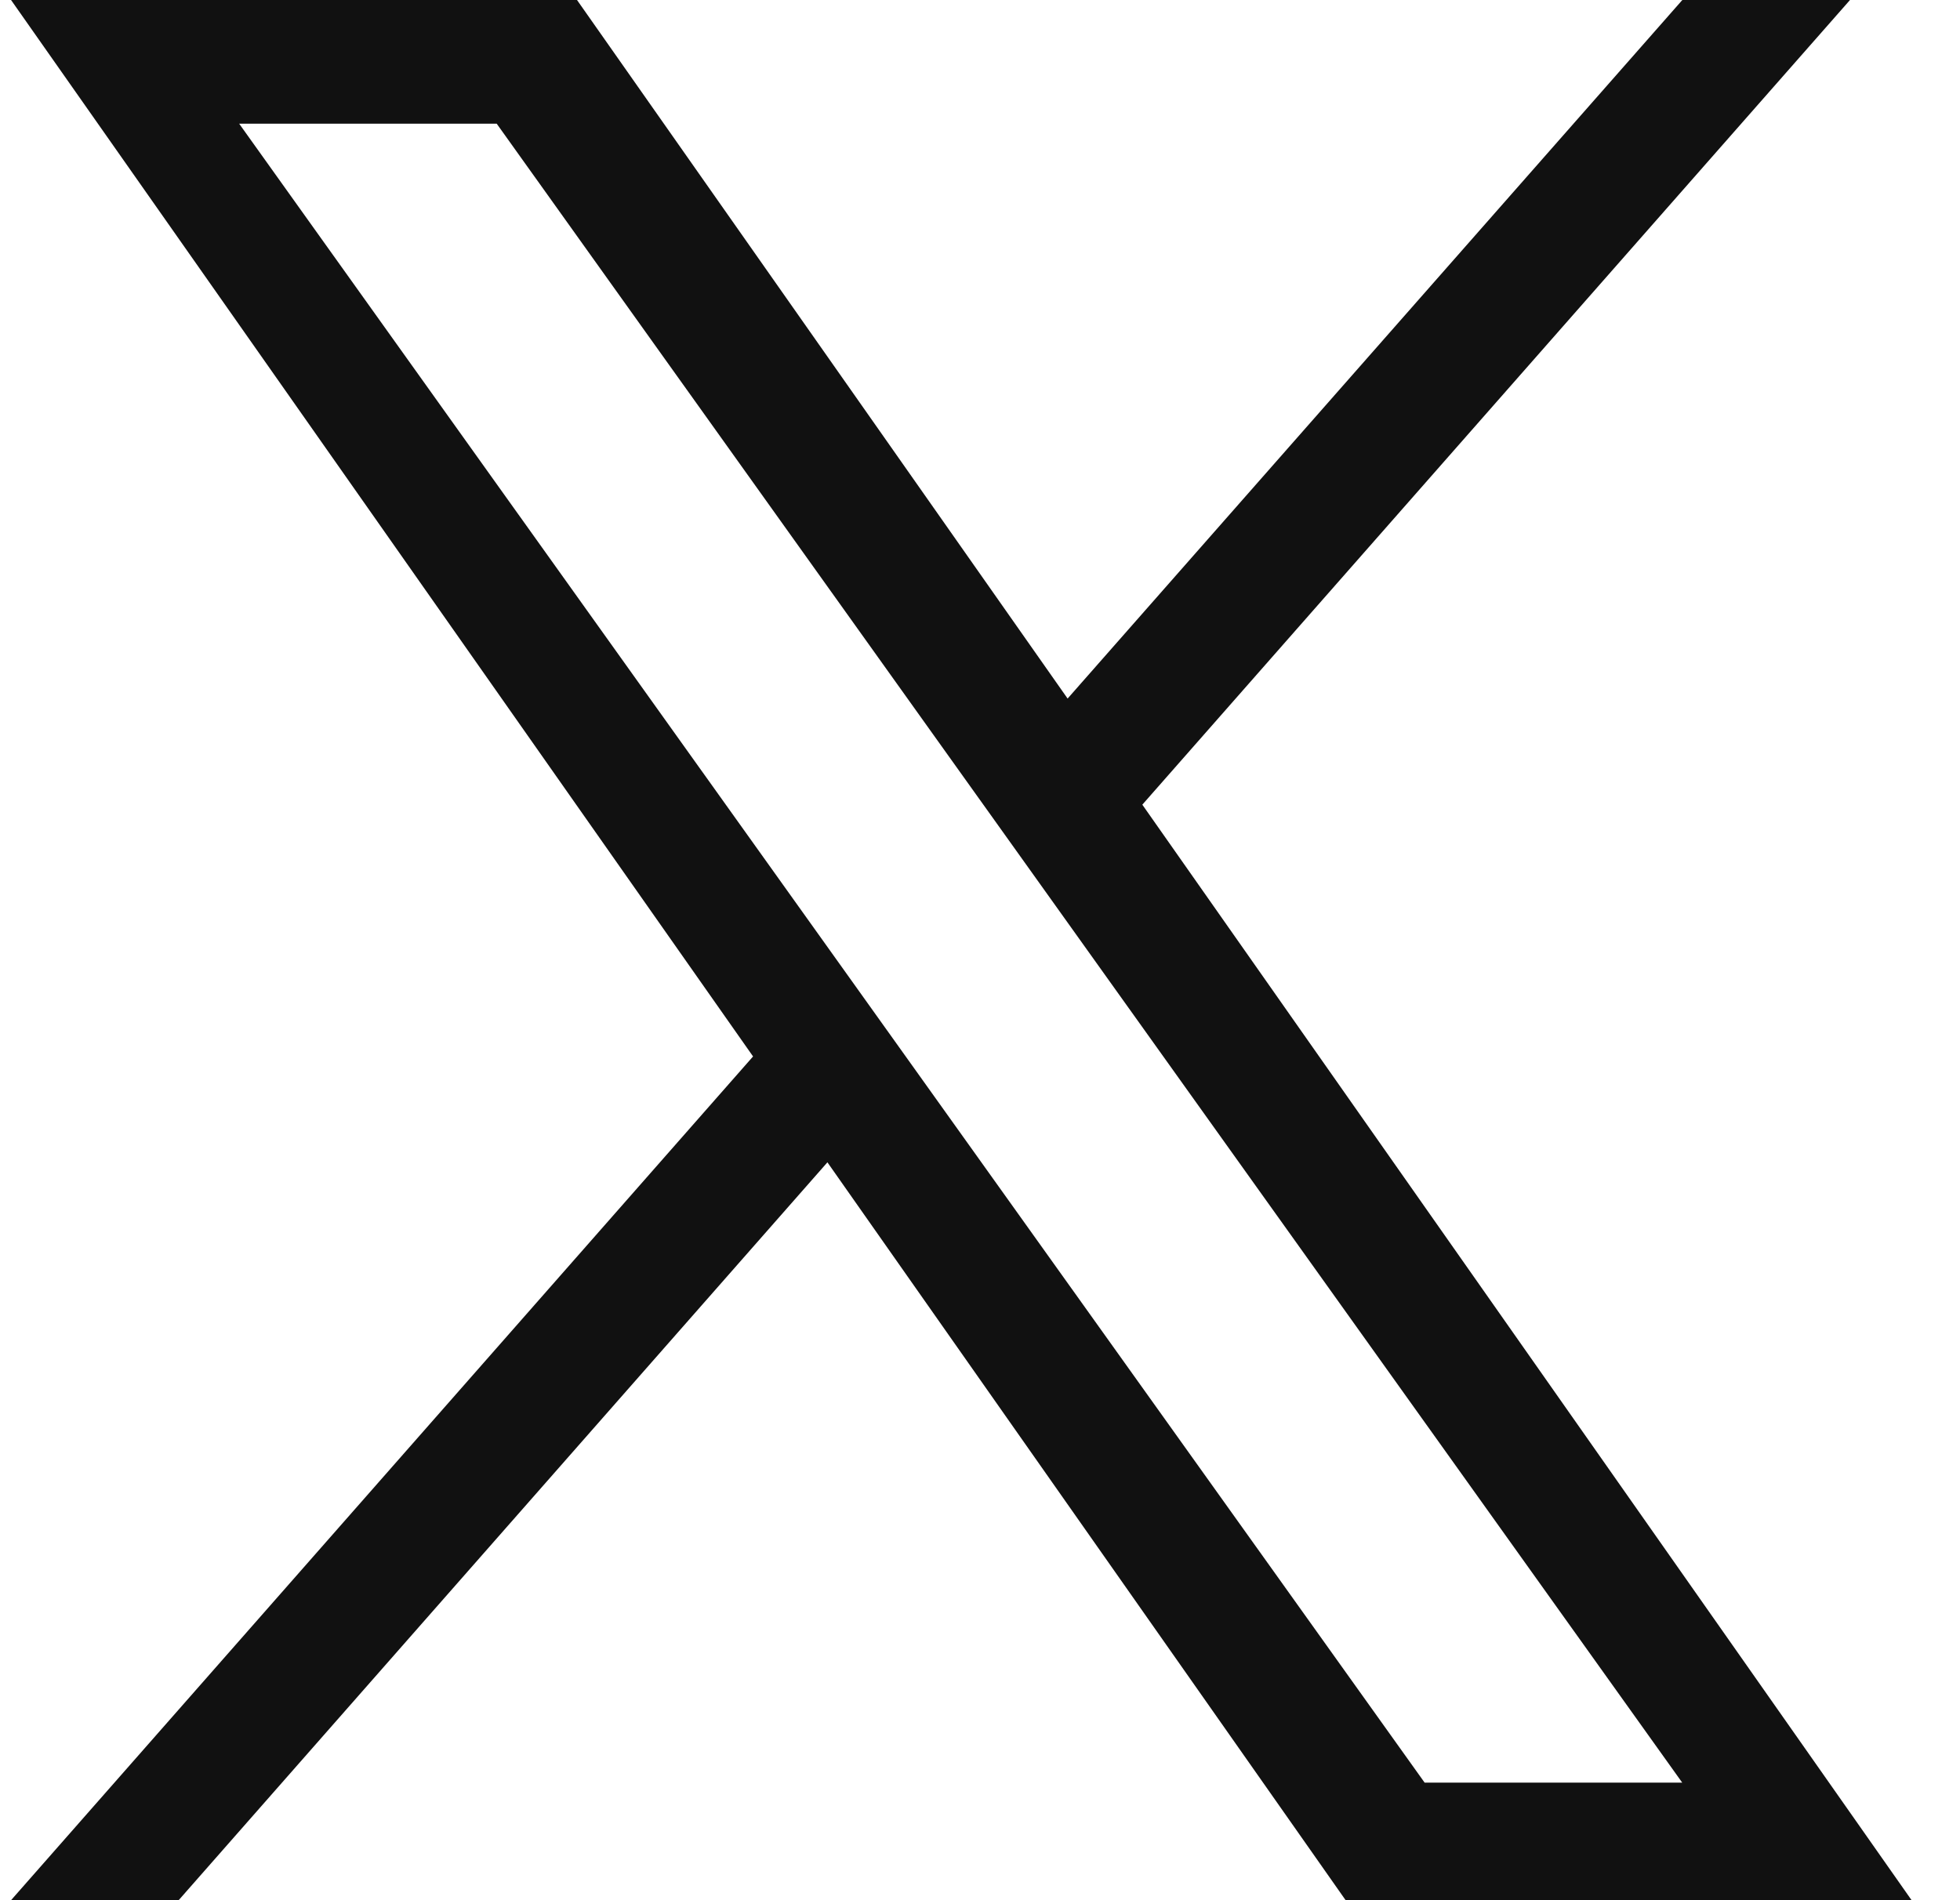 <svg width="33" height="32" viewBox="0 0 33 32" fill="none" xmlns="http://www.w3.org/2000/svg"><path d="M19.233 13.551L31.148 0H28.325L17.975 11.764L9.715 0H0.186L12.679 17.791L0.186 32H3.008L13.931 19.574L22.656 32H32.185M4.027 2.083H8.363L28.323 30.02H23.986" fill="#111111"/></svg>